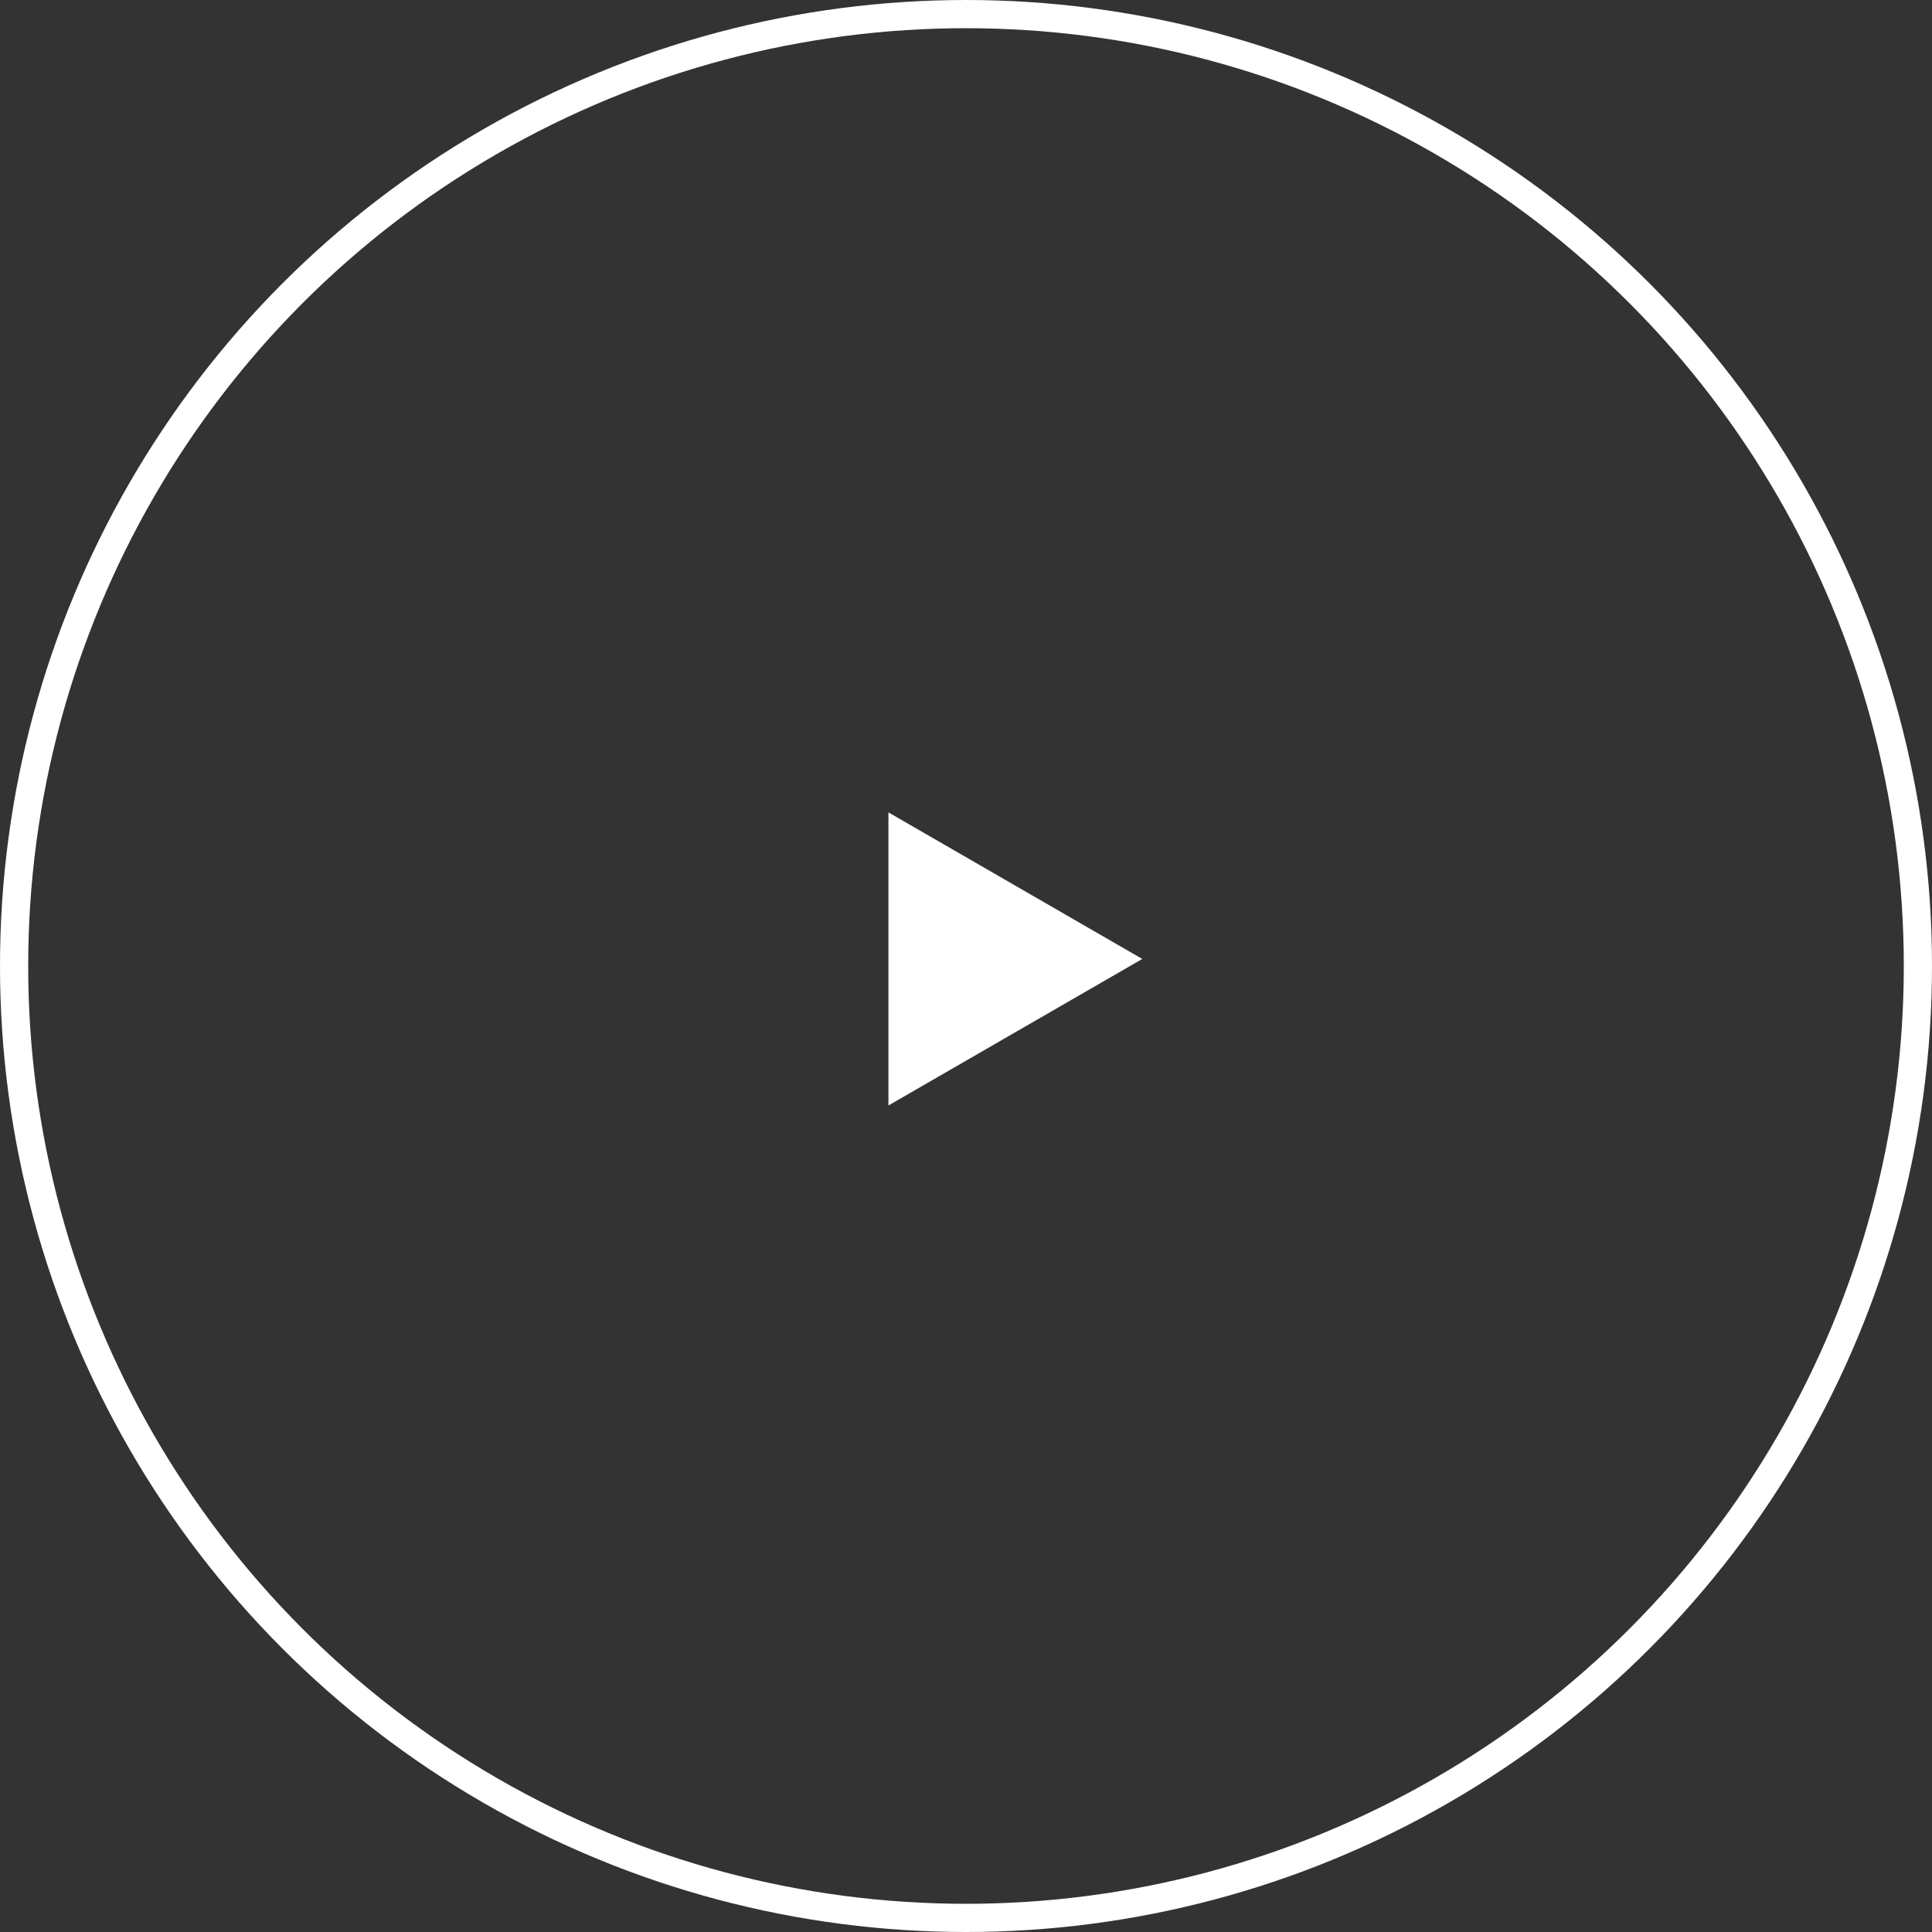 <?xml version="1.0" encoding="UTF-8"?> <svg xmlns="http://www.w3.org/2000/svg" width="74" height="74" viewBox="0 0 74 74" fill="none"><rect x="0" y="0" width="74" height="74" fill="#333333" stroke="none"/> <circle cx="37" cy="37" r="36.46" stroke="white" stroke-width="1.08"></circle> <path d="M34.299 31.584L43.212 36.73L34.299 41.875L34.299 31.584Z" fill="white" stroke="white" stroke-width="0.54"></path> </svg> 